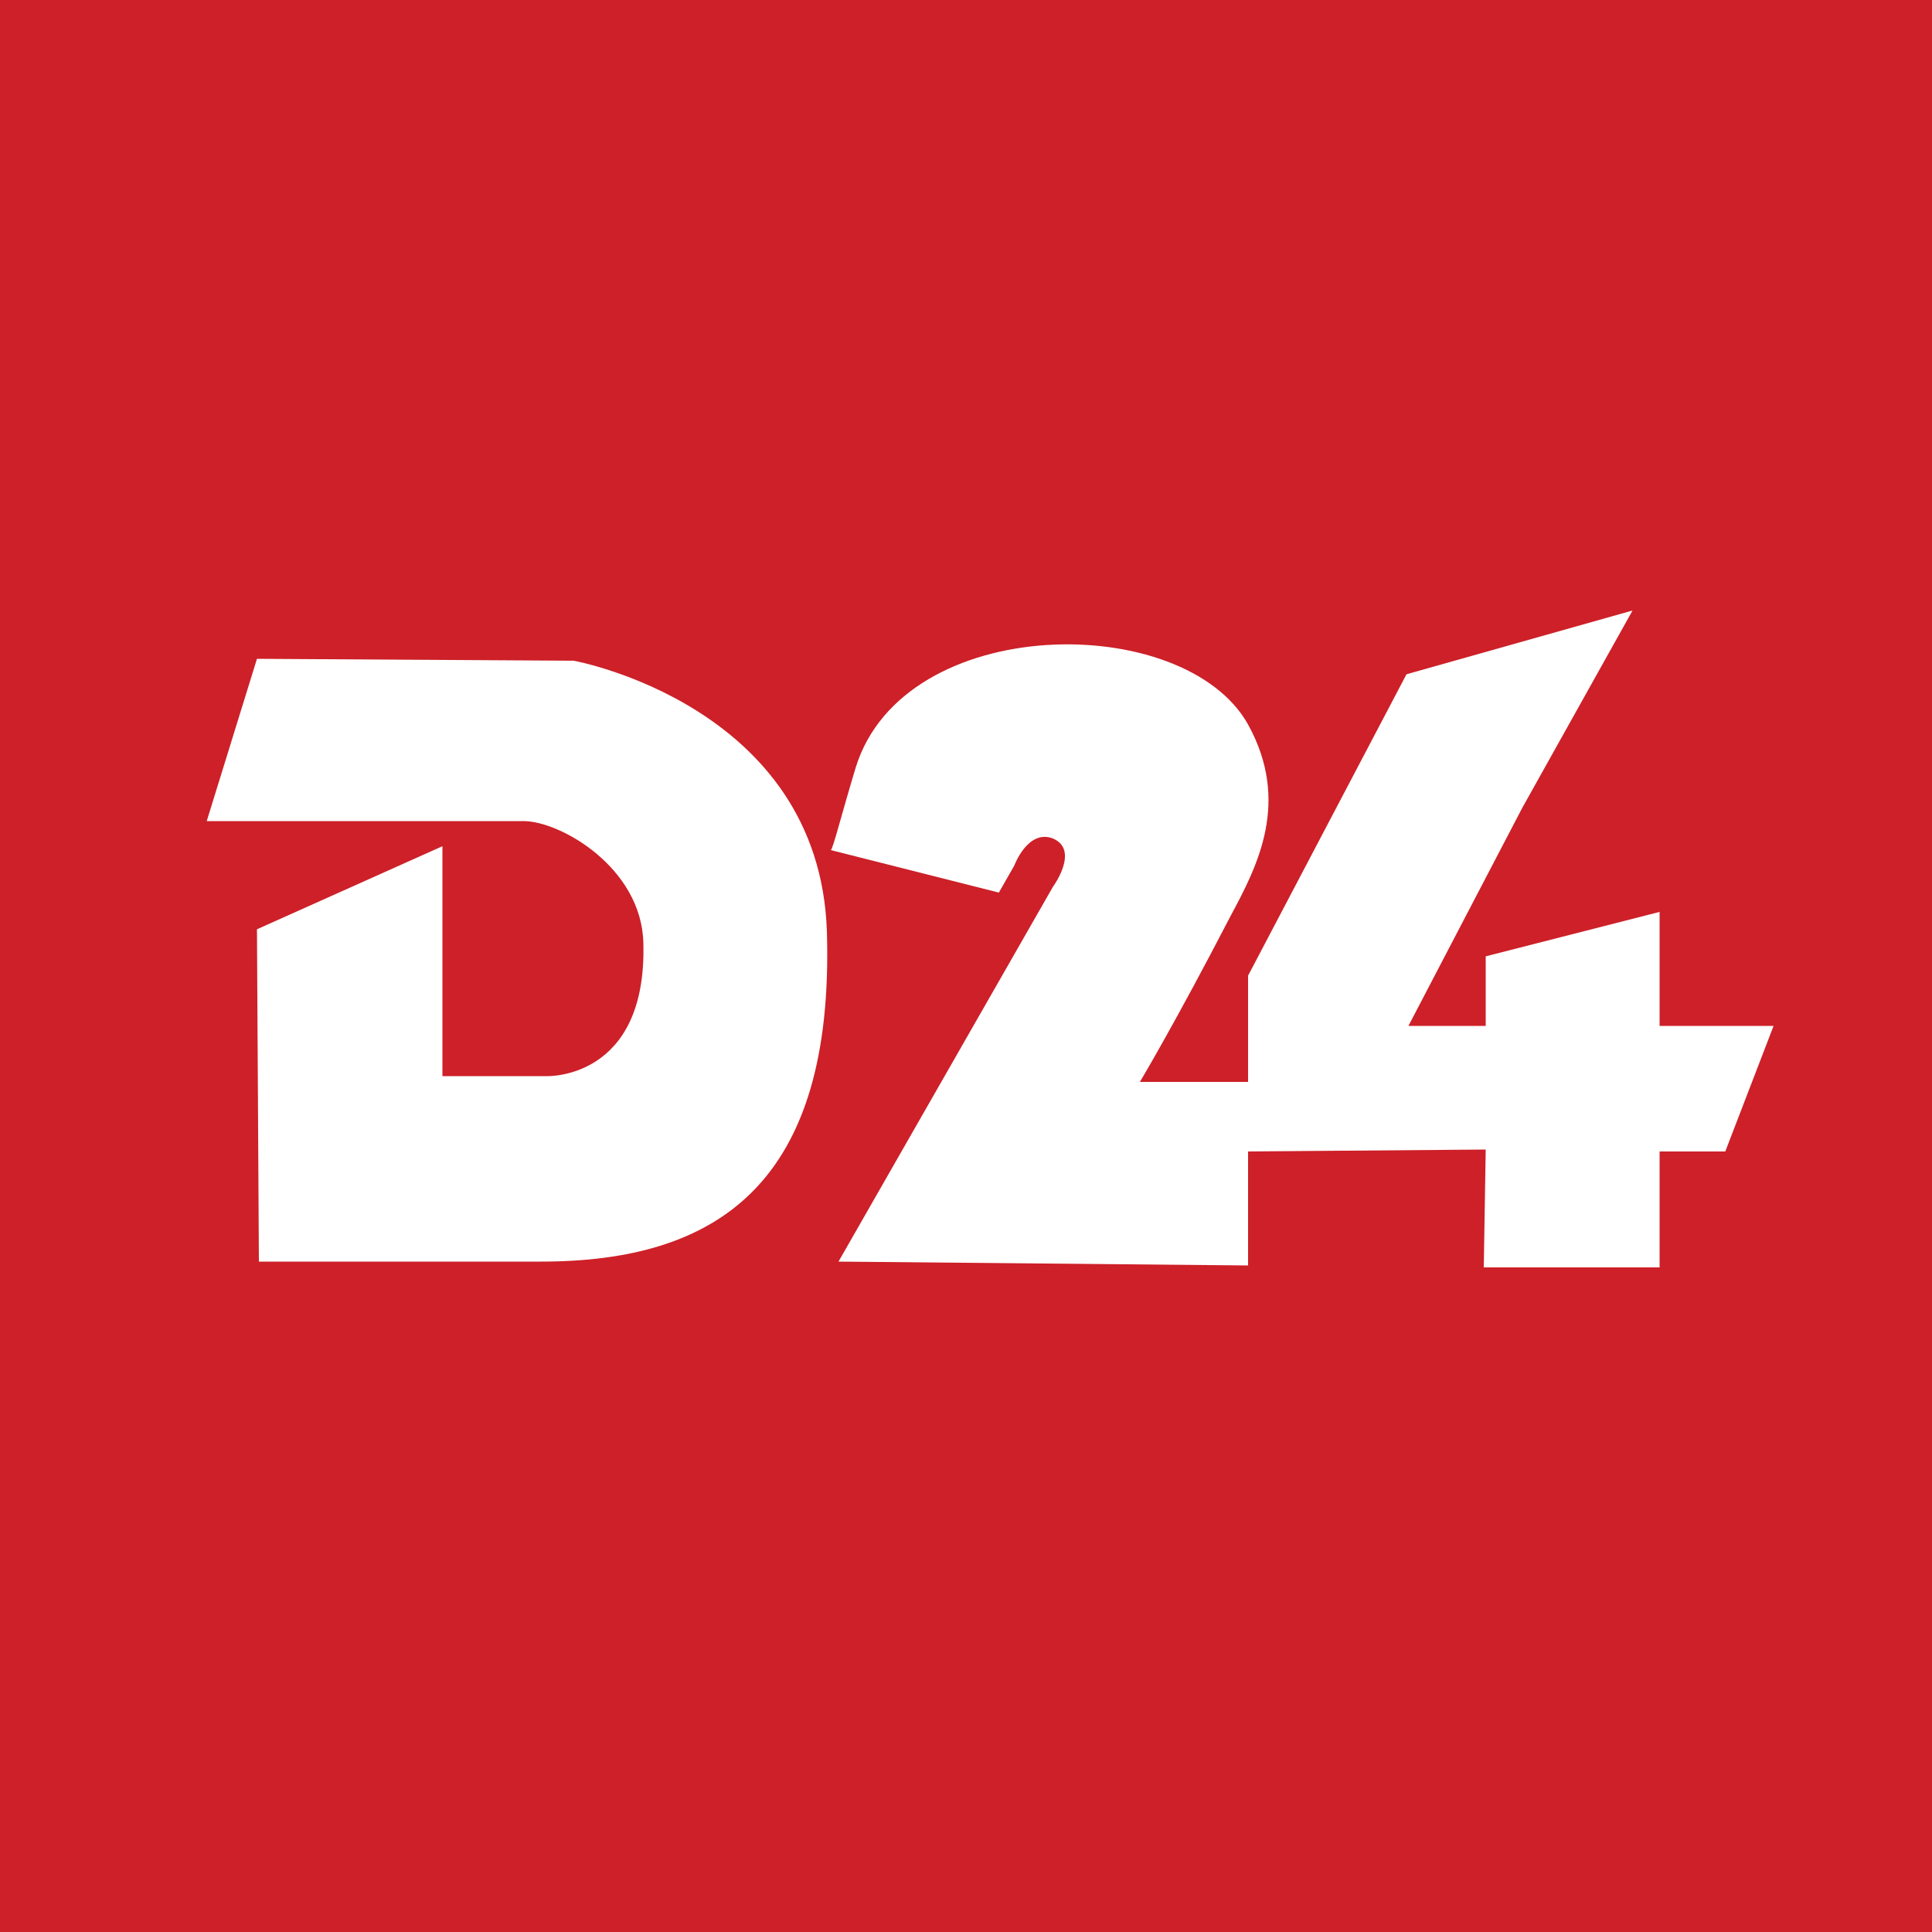 <?xml version="1.0" encoding="UTF-8"?><svg enable-background="new 0 0 100 100" version="1.1" viewBox="0 0 100 100" xml:space="preserve" xmlns="http://www.w3.org/2000/svg"><style type="text/css">.st0{fill:#CD2028;} .st1{fill:#FFFFFF;}</style><rect class="st0" width="100" height="100"/><path class="st1" d="m13.3 34.1 16.4 0.1s12.7 2.3 13.1 14c0.4 13.1-5.7 17.1-14.8 17.1h-14.6l-0.1-17.2 9.6-4.3v11.9h5.4s5.2 0.2 5-6.9c-0.1-3.9-4.3-6.3-6.2-6.3h-16.4s2.6-8.4 2.6-8.4z"/><path class="st1" d="m51.7 46.2-8.7-2.2c0.1 0 0.6-2 1.3-4.3 2.5-8 17-8.1 20.3-2.2 2.2 4 0.5 7.3-0.9 9.9-2.9 5.6-4.7 8.6-4.7 8.6h5.6v9.5l-21.2-0.2 11.1-19.4s1.4-1.9 0-2.5c-1.3-0.5-2 1.4-2 1.4s-0.8 1.4-0.8 1.4z"/><polygon class="st1" points="84.5 31.6 72.8 34.9 64.6 50.5 64.6 59.6 76.9 59.5 76.8 65.6 85.9 65.6 85.9 59.6 89.3 59.6 91.8 53.1 85.9 53.1 85.9 47.2 76.9 49.5 76.9 53.1 72.9 53.1 78.8 41.8"/></svg>